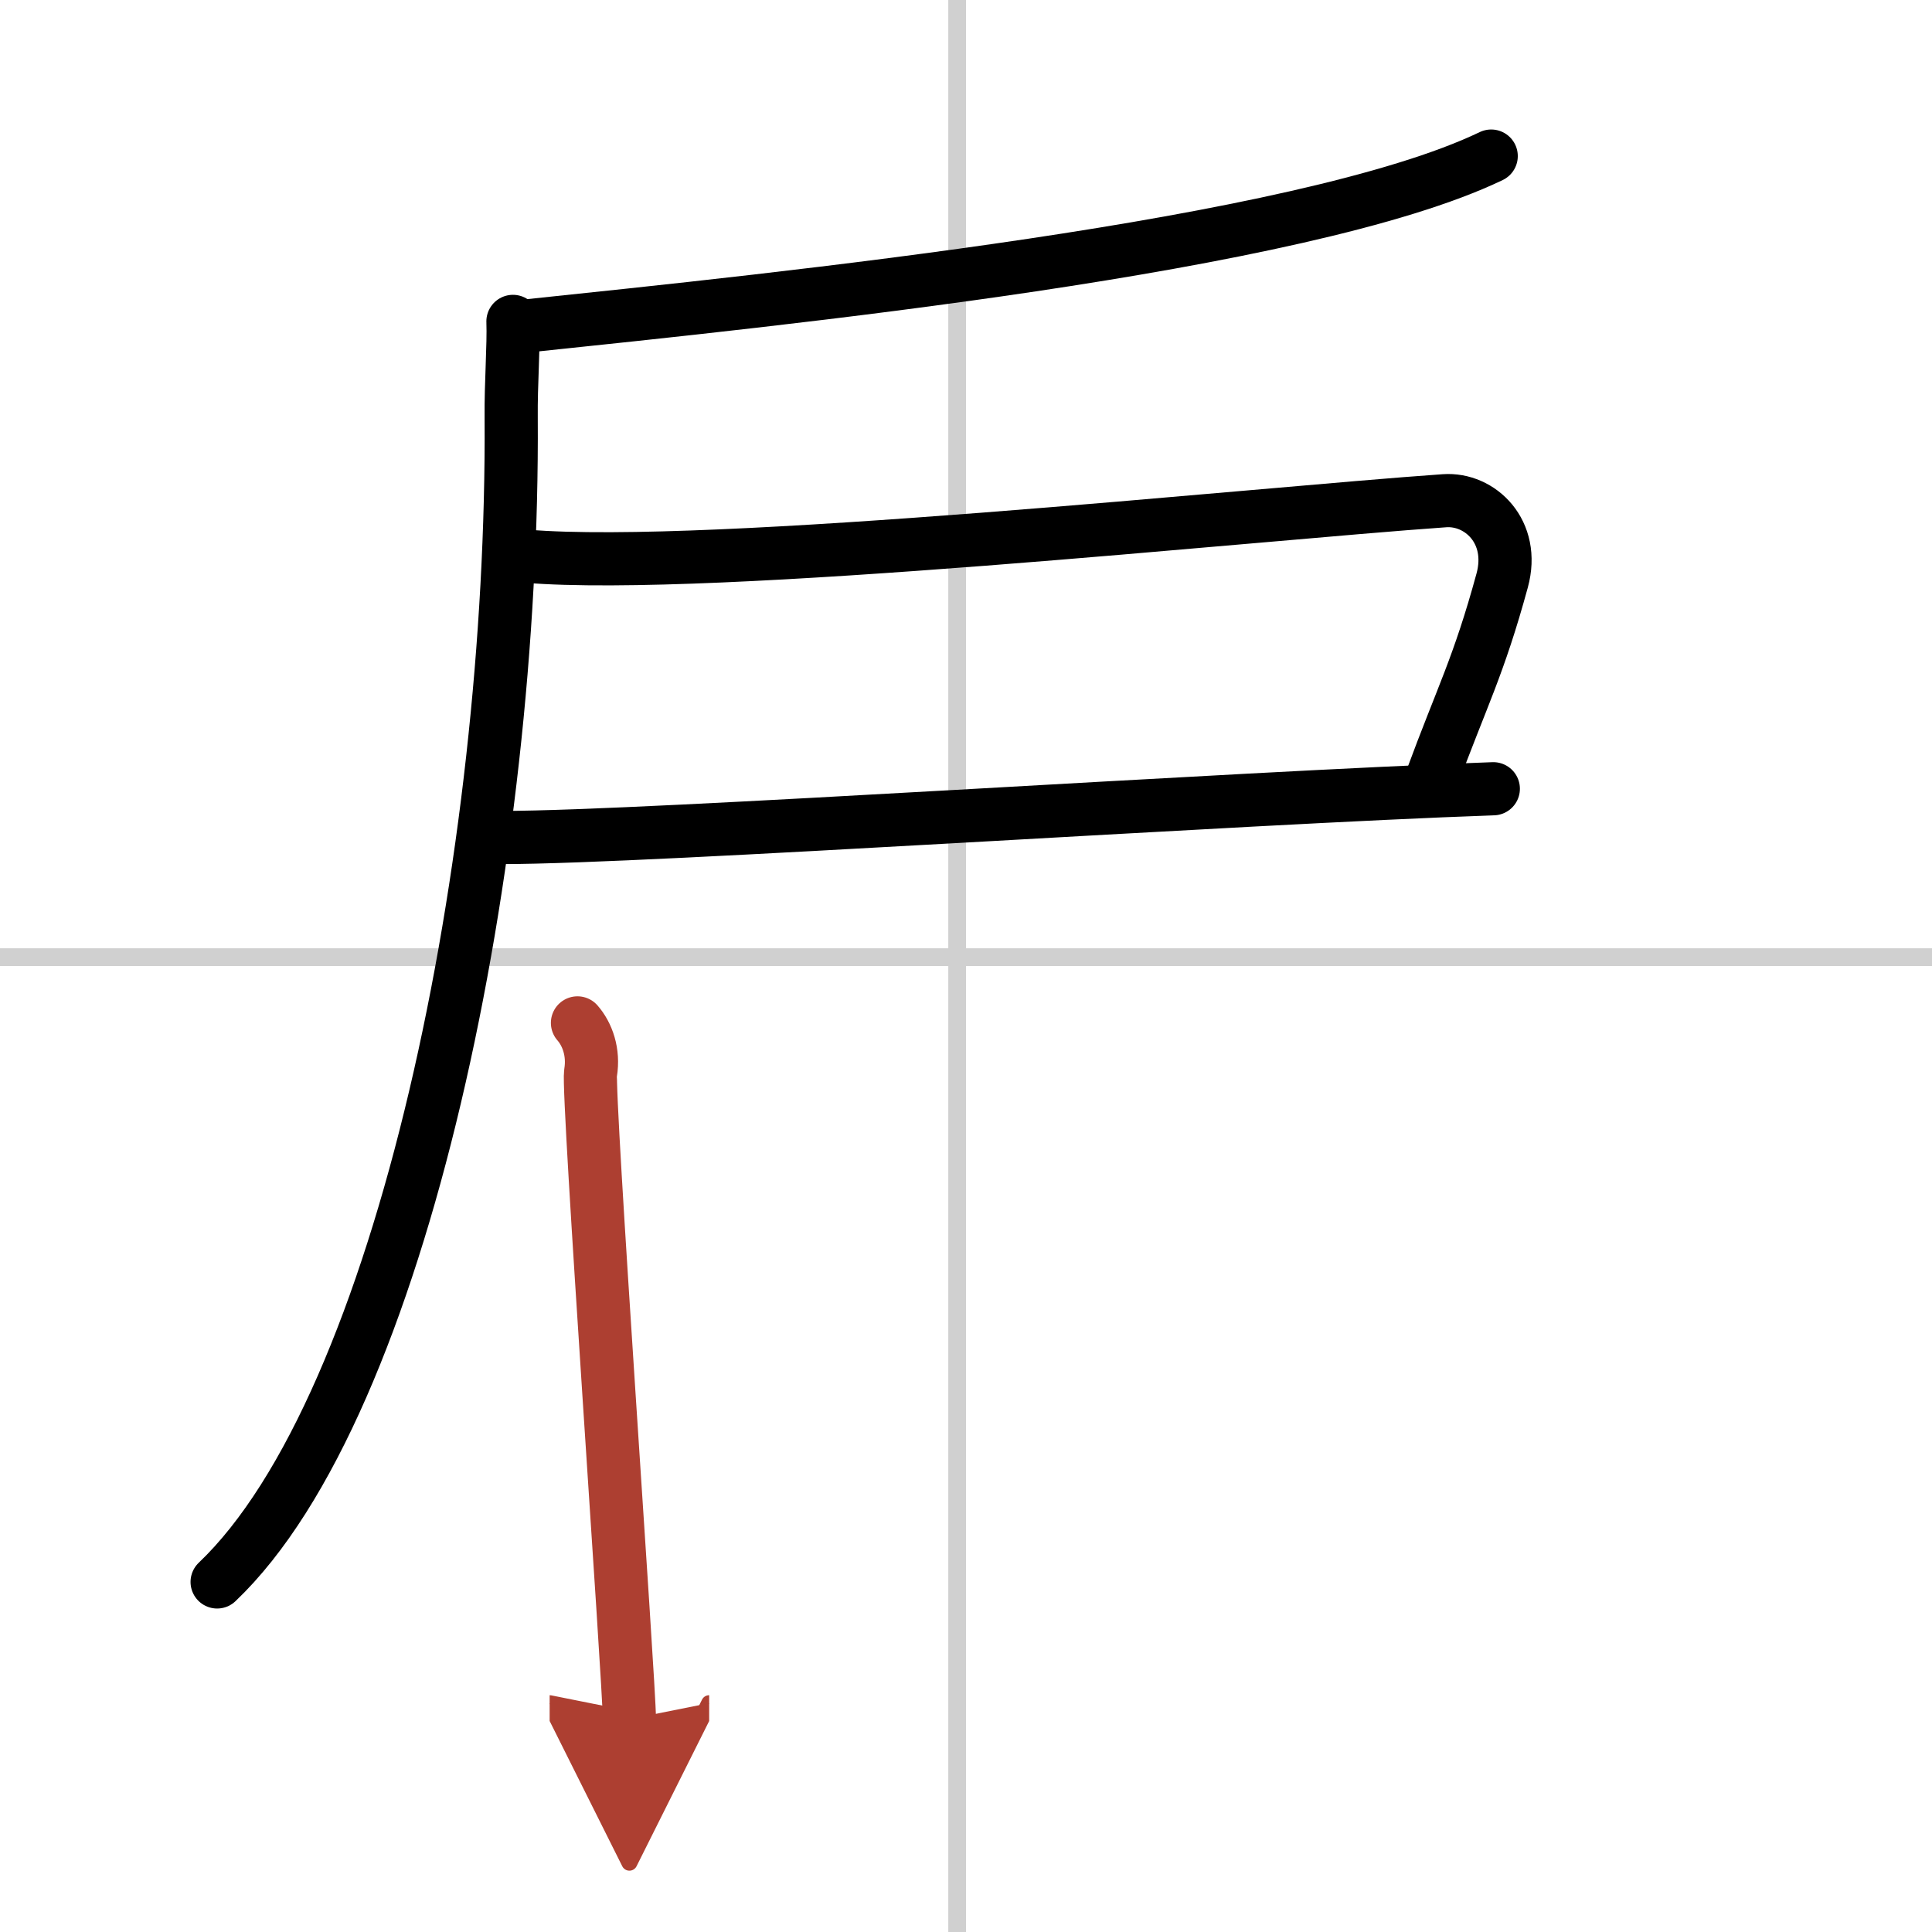 <svg width="400" height="400" viewBox="0 0 109 109" xmlns="http://www.w3.org/2000/svg"><defs><marker id="a" markerWidth="4" orient="auto" refX="1" refY="5" viewBox="0 0 10 10"><polyline points="0 0 10 5 0 10 1 5" fill="#ad3f31" stroke="#ad3f31"/></marker></defs><g fill="none" stroke="#000" stroke-linecap="round" stroke-linejoin="round" stroke-width="3"><rect width="100%" height="100%" fill="#fff" stroke="#fff"/><line x1="54" x2="54" y2="109" stroke="#d0d0d0" stroke-width="1"/><line x2="109" y1="54" y2="54" stroke="#d0d0d0" stroke-width="1"/><path d="m84.131 8.806c-10.61 5.1-40.269 8.093-54.519 9.593"/><path d="m28.94 18.133c0.05 1.36-0.12 3.49-0.1 5.45 0.16 24.62-6.09 55.667-16.59 65.667"/><path d="m29.703 31.38c10.4 0.87 41.047-2.38 51.797-3.13 2-0.14 4 1.75 3.25 4.5-1.33 4.87-2.25 6.5-4 11.25"/><path d="m28.377 47.25c8.25 0 41.373-2.25 55.873-2.75"/><path d="m32.58 57.71c0.56 0.64 0.93 1.66 0.74 2.81s2.19 34.55 2.19 36.47" marker-end="url(#a)" stroke="#ad3f31"/></g></svg>
